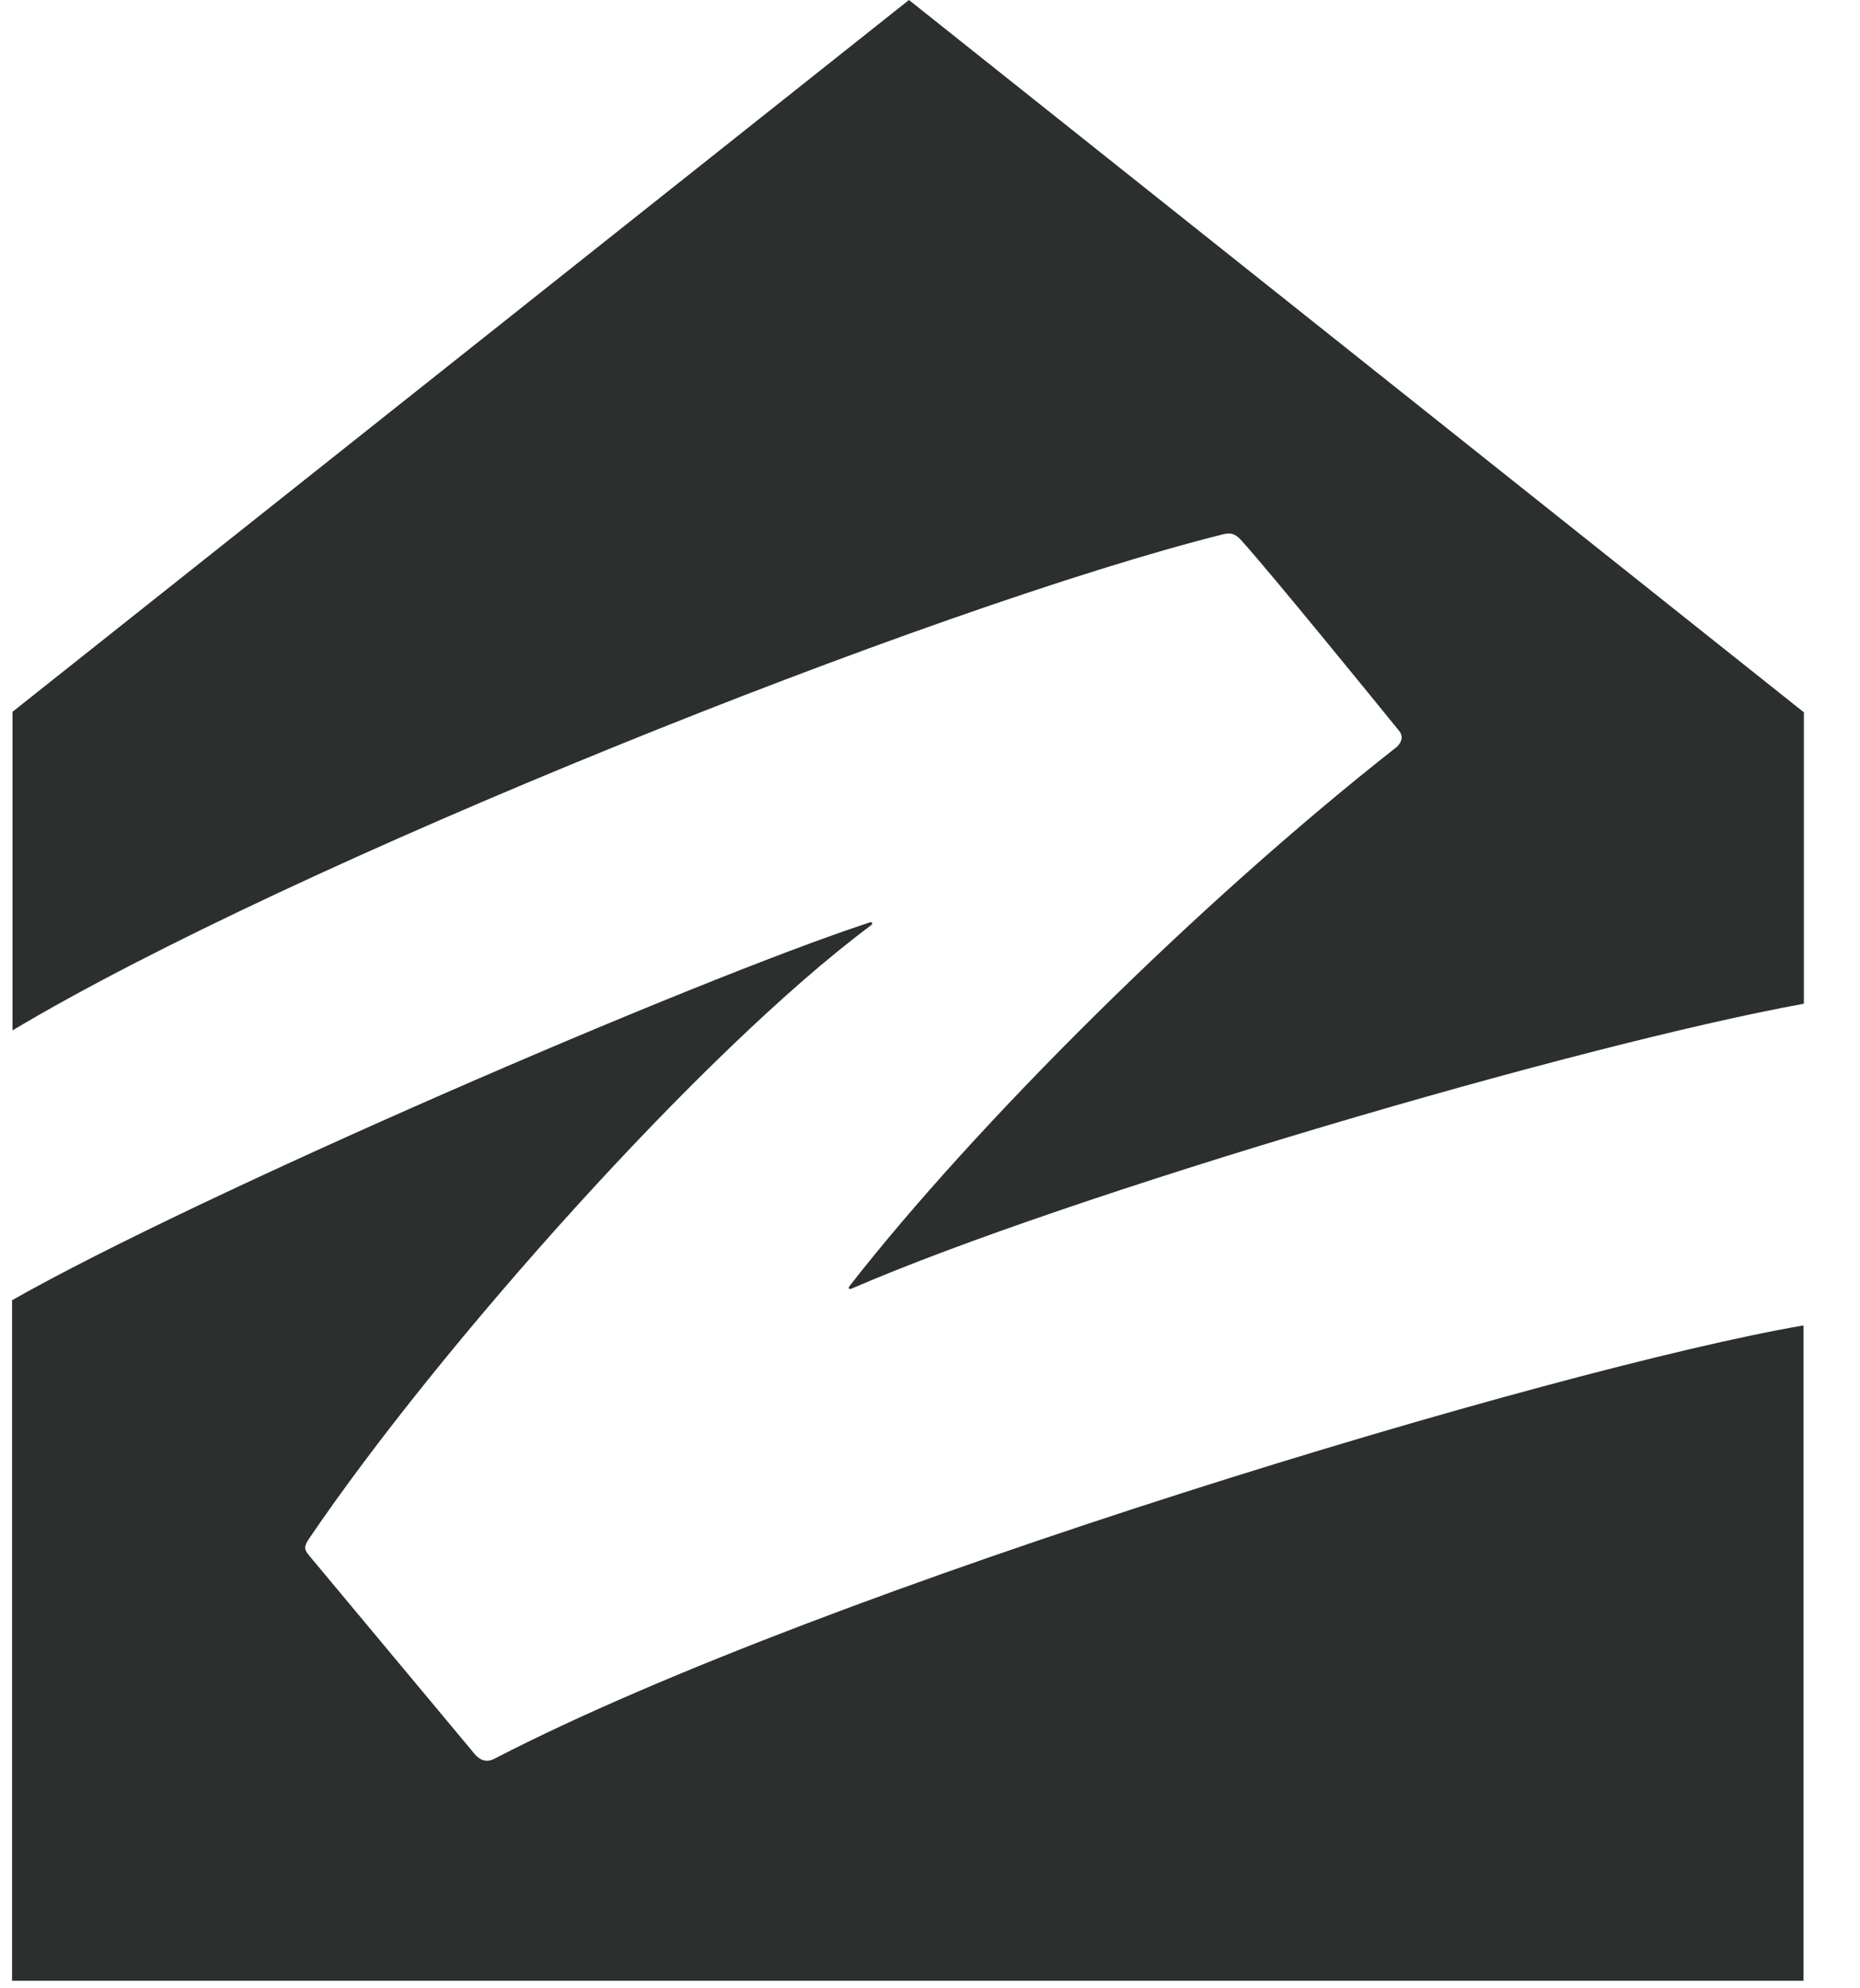 <svg width="29" height="31" viewBox="0 0 29 31" fill="none" xmlns="http://www.w3.org/2000/svg">
<g clip-path="url(#clip0_2760_3864)">
<path d="M19.078 8.328C19.218 8.296 19.28 8.343 19.366 8.438C19.849 8.978 21.395 10.878 21.815 11.396C21.893 11.49 21.839 11.592 21.776 11.647C18.657 14.095 15.185 17.564 13.251 20.044C13.212 20.1 13.244 20.1 13.275 20.092C16.644 18.632 24.56 16.3 28.125 15.649V11.106L14.172 0L0.195 11.098V16.065C4.524 13.476 14.538 9.465 19.078 8.328Z" fill="#2B2F2D"/>
<path d="M7.722 27.414C7.606 27.477 7.511 27.461 7.417 27.367L4.812 24.243C4.743 24.156 4.734 24.109 4.828 23.976C6.841 21.01 10.951 16.387 13.572 14.433C13.618 14.402 13.603 14.362 13.548 14.386C10.818 15.28 3.058 18.64 0.188 20.272V30.882H28.119V20.665C24.312 21.315 12.909 24.73 7.722 27.414Z" fill="#2B2F2D"/>
</g>
<defs>
<clipPath id="clip0_2760_3864">
<rect width="27.941" height="30.882" fill="white" transform="translate(0.18)"/>
</clipPath>
</defs>
</svg>
